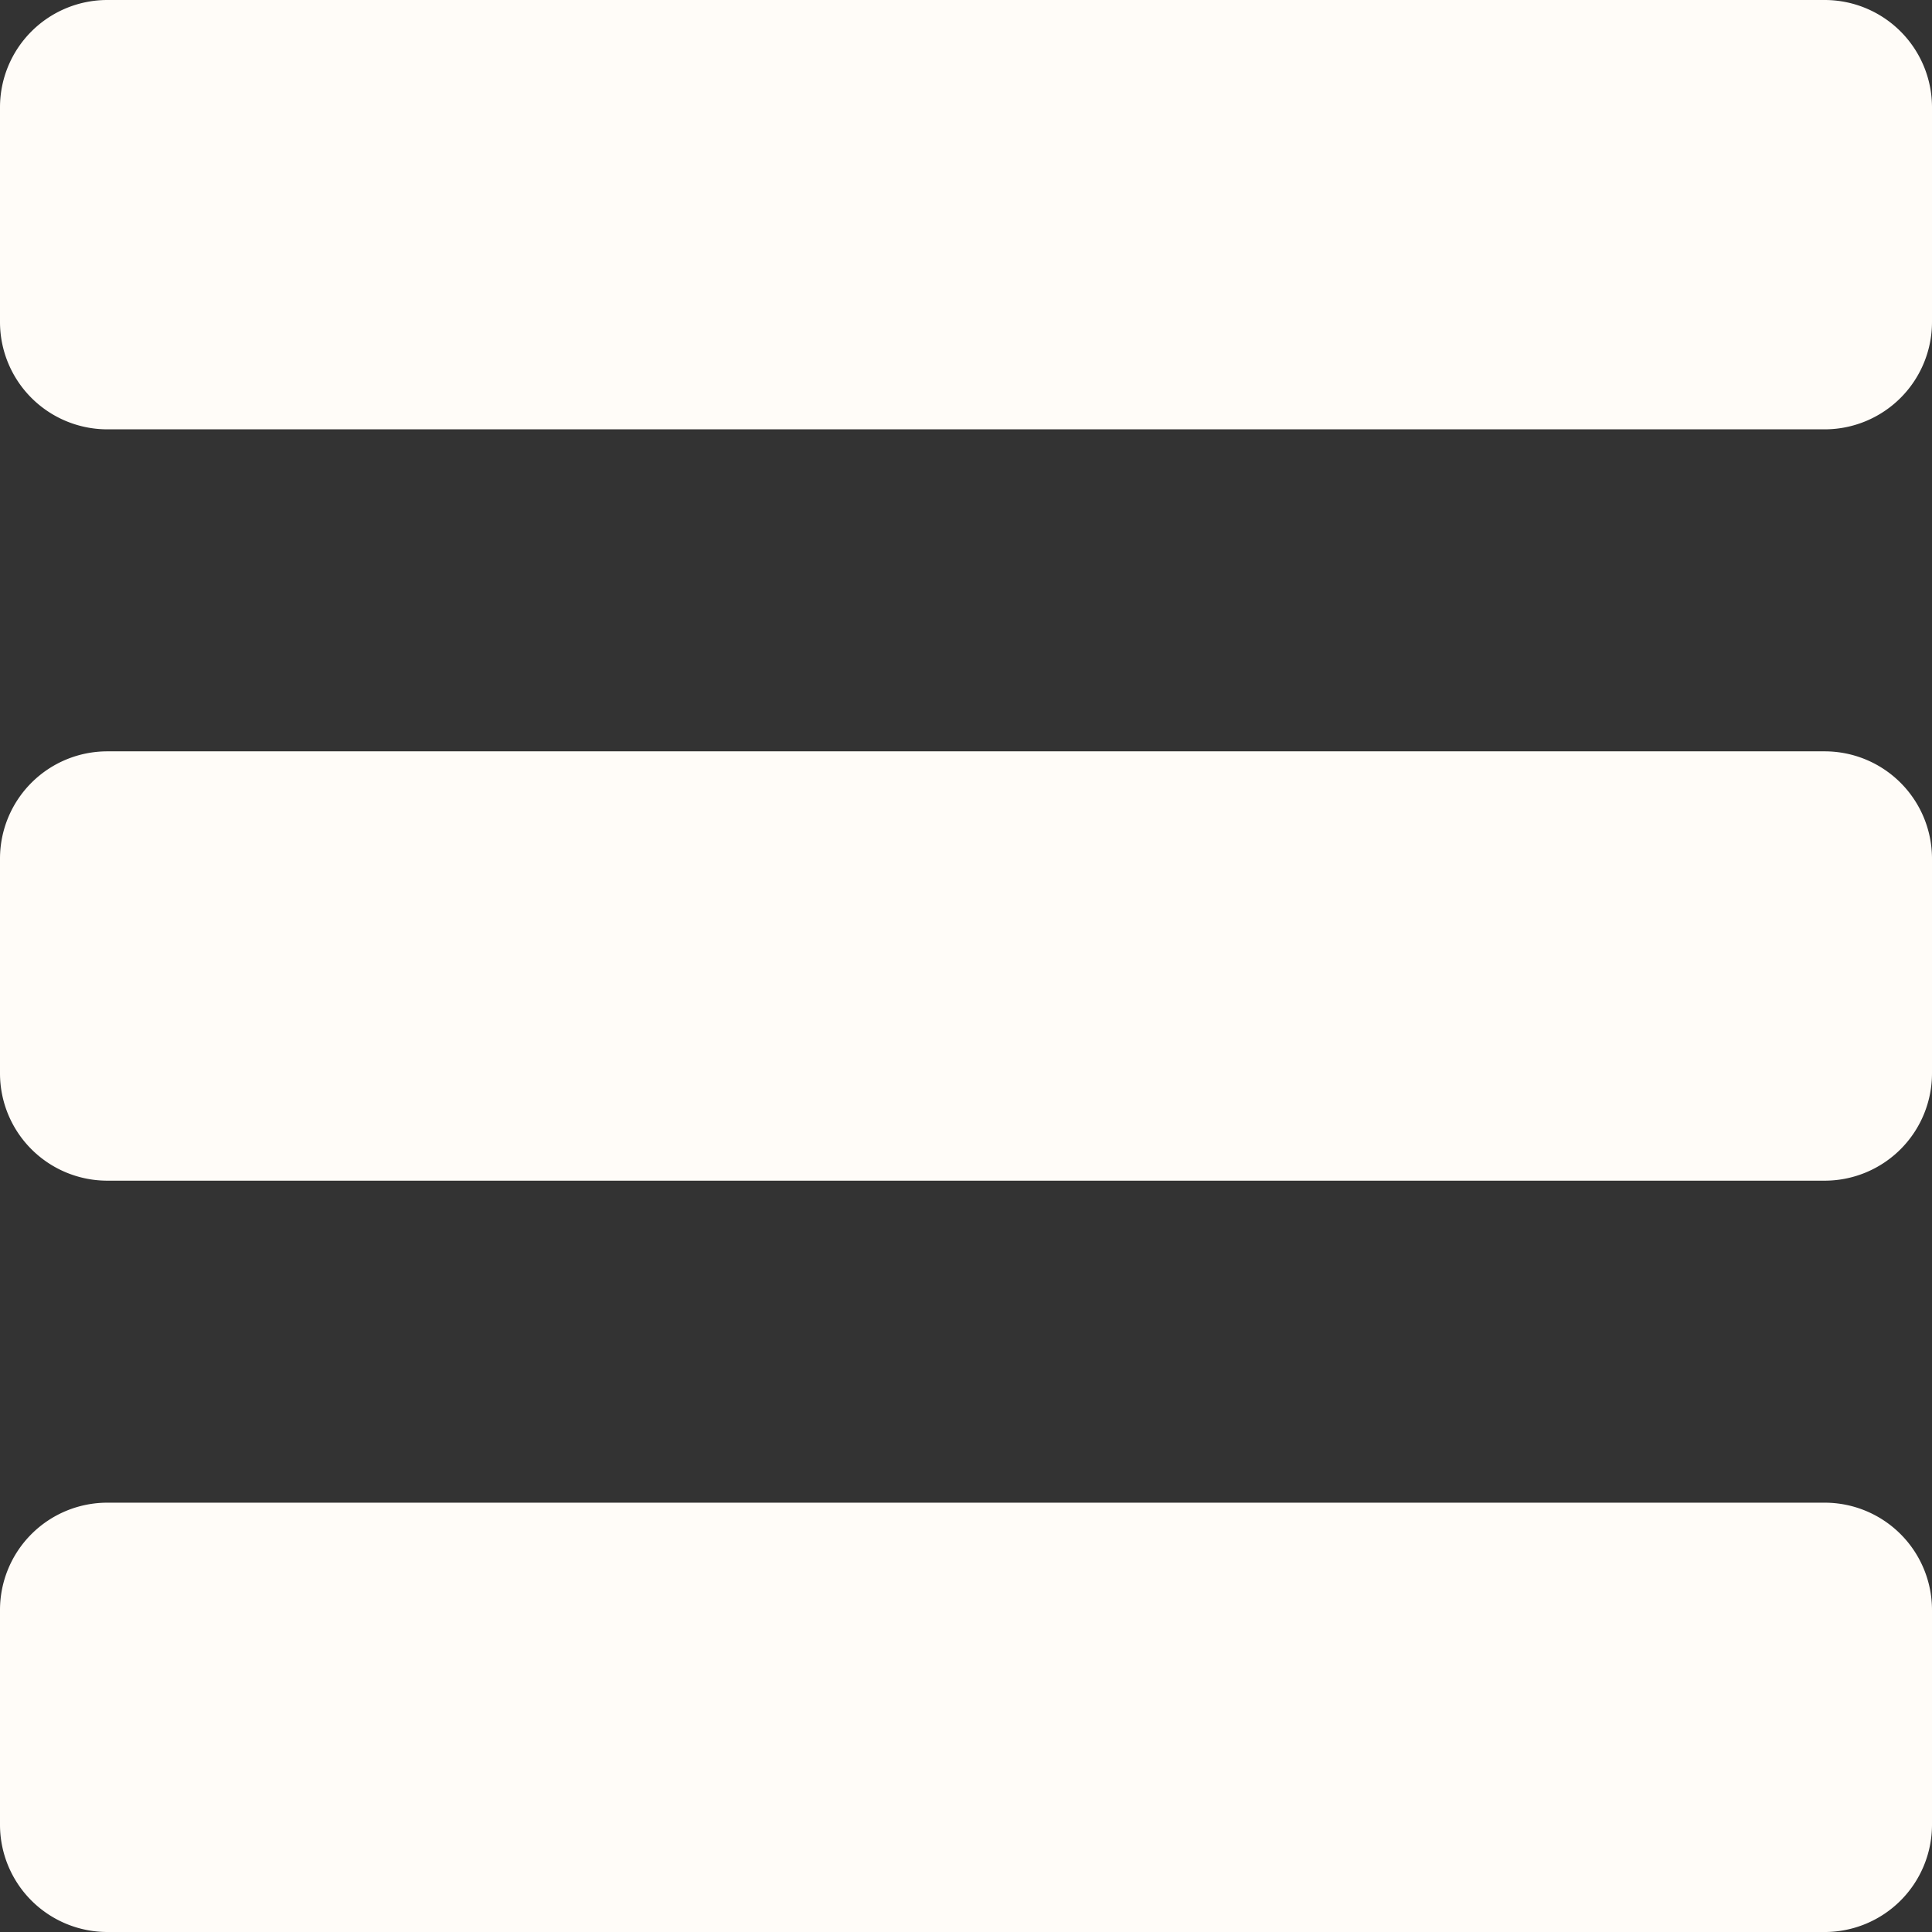 <svg xmlns="http://www.w3.org/2000/svg" width="140.512" height="140.512" viewBox="0 0 140.512 140.512">
  <rect x="0" y="0" width="140.512" height="140.512" fill="#333333" stroke="none"/>
  <path id="bars" d="M3,26.419V10.806A7.806,7.806,0,0,1,10.806,3h124.9a7.806,7.806,0,0,1,7.806,7.806V26.419a7.807,7.807,0,0,1-7.806,7.806H10.806A7.807,7.807,0,0,1,3,26.419Zm7.806,62.45h124.9a7.807,7.807,0,0,0,7.806-7.806V65.45a7.806,7.806,0,0,0-7.806-7.806H10.806A7.806,7.806,0,0,0,3,65.45V81.062A7.807,7.807,0,0,0,10.806,88.869Zm0,54.644h124.9a7.807,7.807,0,0,0,7.806-7.806V120.094a7.806,7.806,0,0,0-7.806-7.806H10.806A7.806,7.806,0,0,0,3,120.094v15.612A7.807,7.807,0,0,0,10.806,143.512Z" transform="translate(-3 -3)" fill="#fffcf8"/>
</svg>

